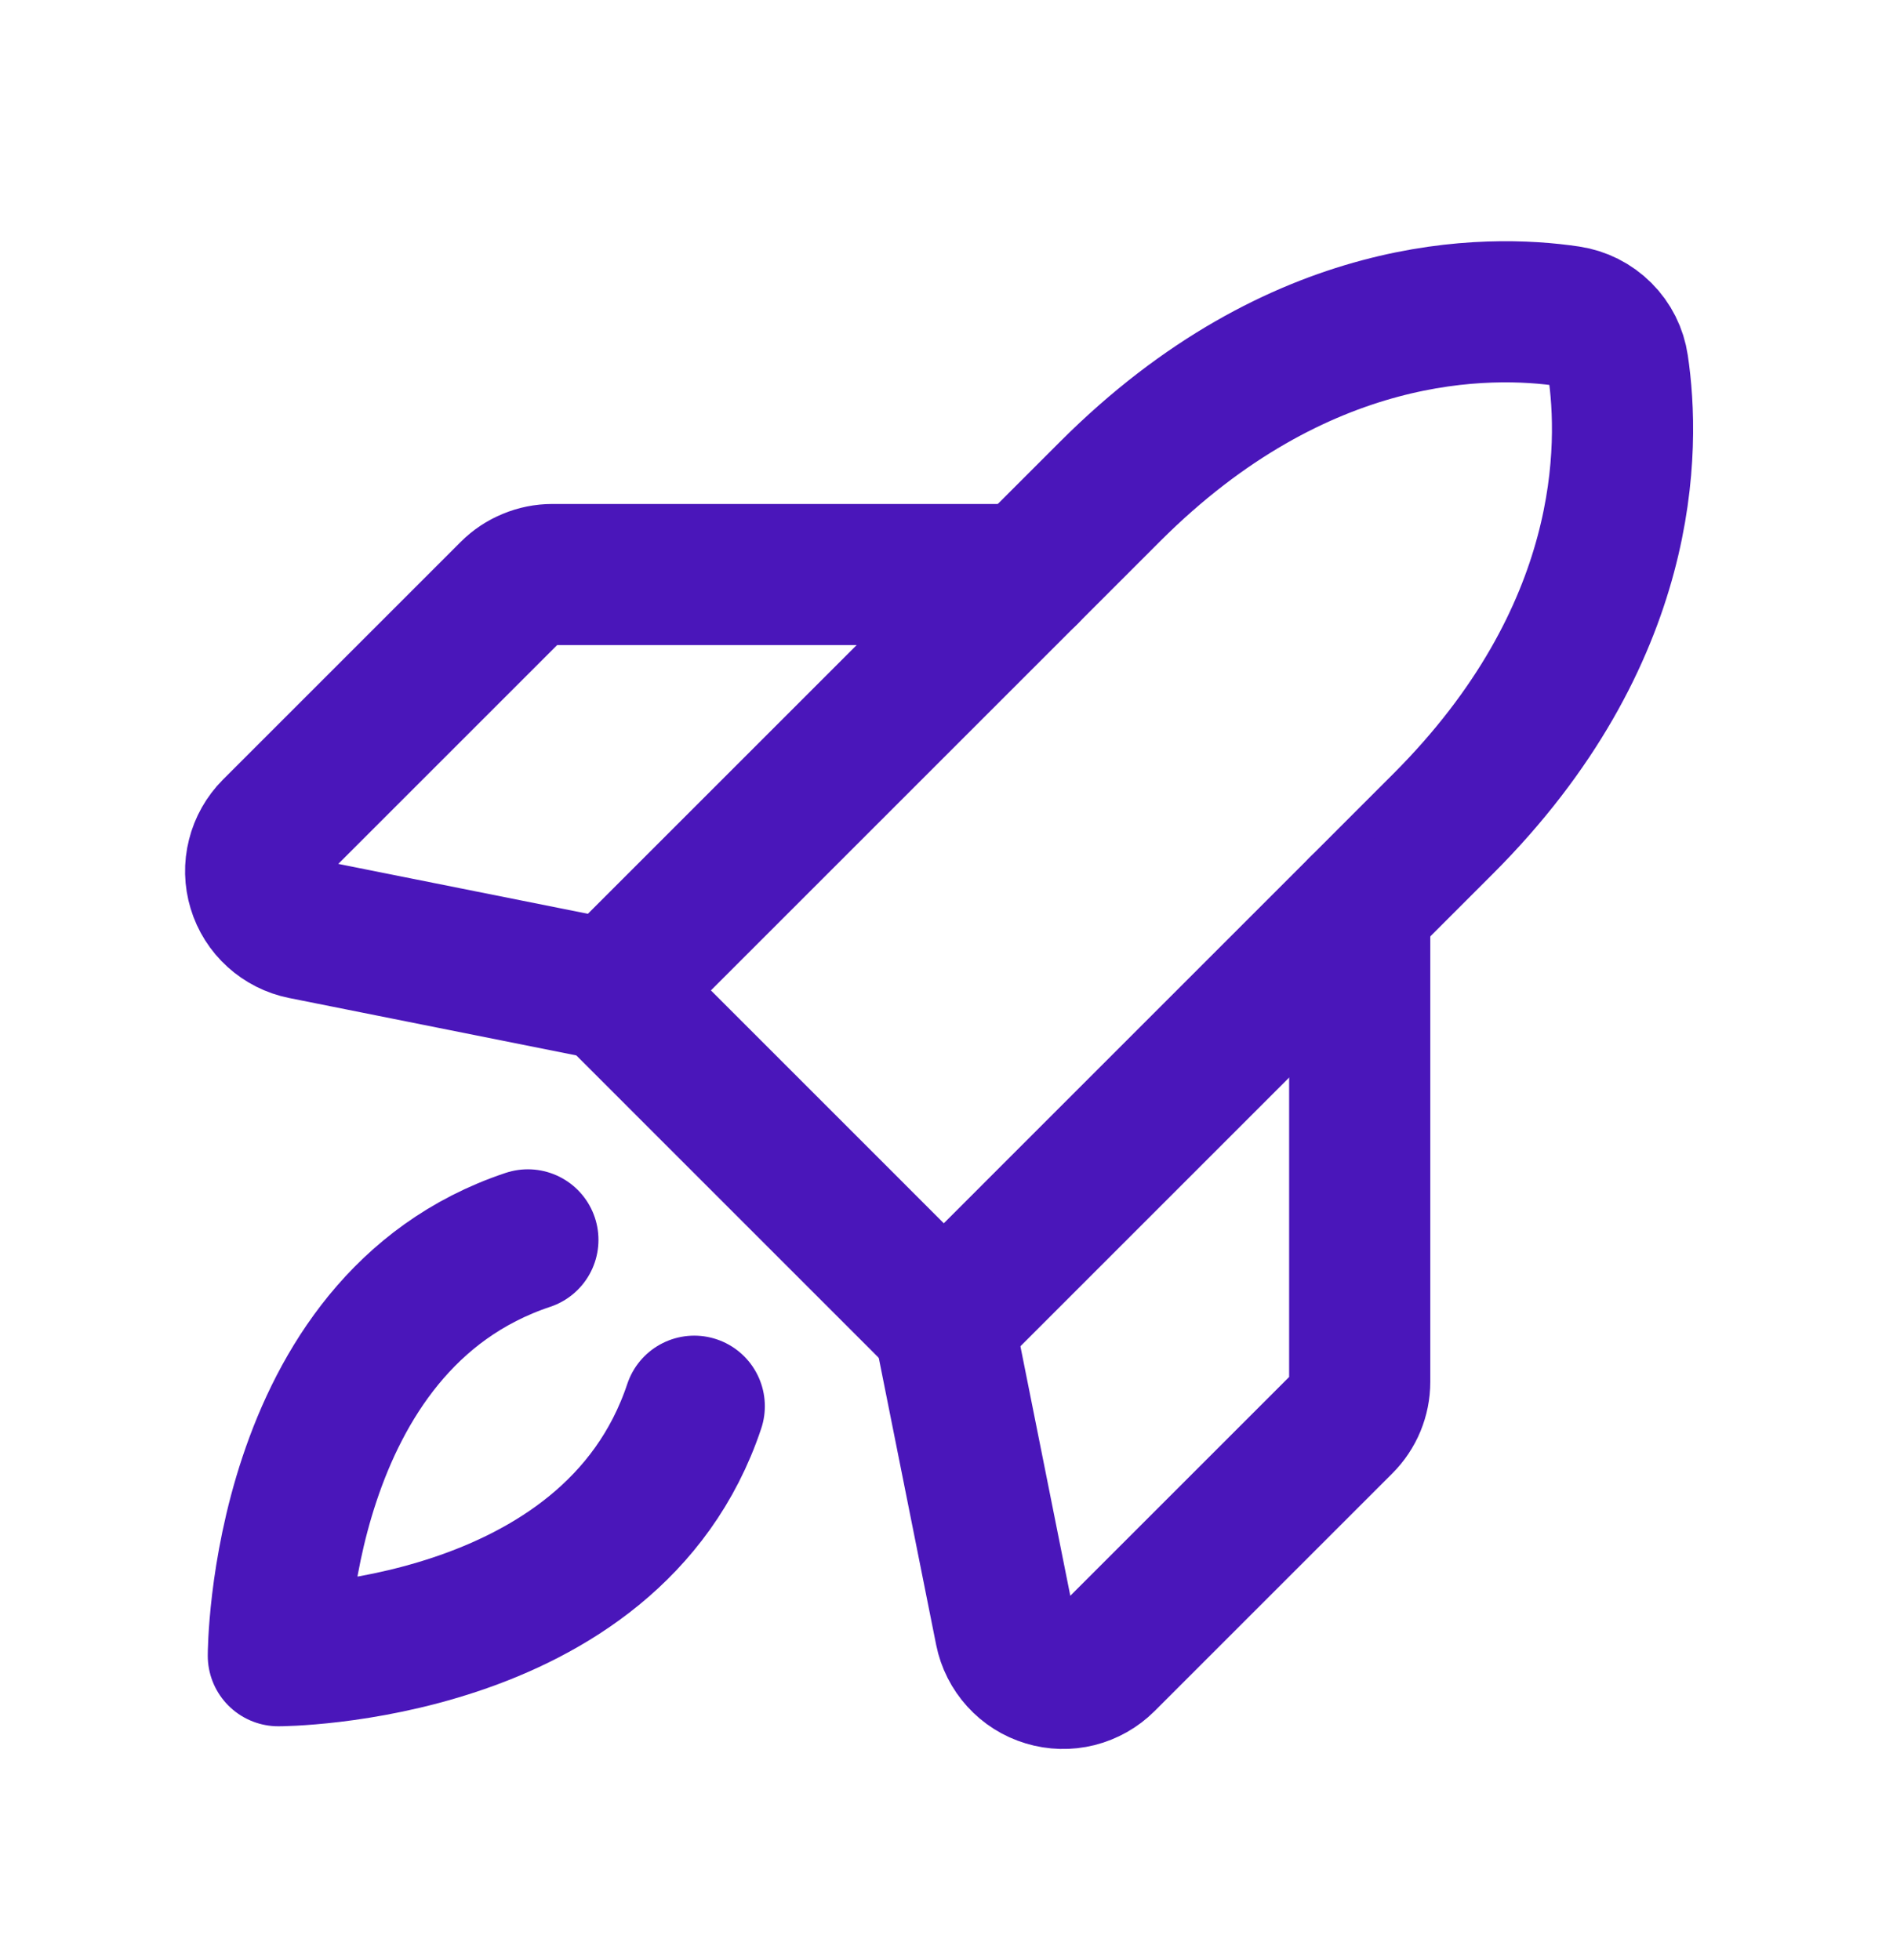 <?xml version="1.0" encoding="UTF-8"?> <svg xmlns="http://www.w3.org/2000/svg" width="28" height="29" viewBox="0 0 28 29" fill="none"><path d="M10.269 20.804C9.039 24.495 4.117 24.495 4.117 24.495C4.117 24.495 4.117 19.574 7.808 18.343" stroke="#4A16BA" stroke-width="2.088" stroke-linecap="round" stroke-linejoin="round"></path><path d="M21.342 12.191L13.96 19.574L9.039 14.652L16.421 7.27C19.216 4.475 22.011 4.502 23.204 4.68C23.387 4.707 23.557 4.793 23.688 4.924C23.82 5.055 23.905 5.225 23.932 5.409C24.11 6.601 24.138 9.396 21.342 12.191Z" stroke="#4A16BA" stroke-width="2.088" stroke-linecap="round" stroke-linejoin="round"></path><path d="M20.112 13.422V20.444C20.112 20.558 20.089 20.671 20.046 20.776C20.002 20.882 19.938 20.978 19.857 21.059L16.34 24.576C16.229 24.687 16.089 24.766 15.936 24.805C15.784 24.843 15.623 24.839 15.473 24.793C15.322 24.748 15.186 24.662 15.081 24.546C14.975 24.429 14.902 24.286 14.871 24.131L13.96 19.574" stroke="#4A16BA" stroke-width="2.088" stroke-linecap="round" stroke-linejoin="round"></path><path d="M15.191 8.5H8.169C8.054 8.5 7.941 8.523 7.836 8.567C7.73 8.61 7.634 8.674 7.553 8.755L4.036 12.272C3.925 12.384 3.846 12.523 3.808 12.676C3.769 12.829 3.773 12.989 3.819 13.14C3.864 13.29 3.95 13.426 4.067 13.532C4.183 13.637 4.326 13.71 4.481 13.741L9.039 14.652" stroke="#4A16BA" stroke-width="2.088" stroke-linecap="round" stroke-linejoin="round"></path></svg> 
